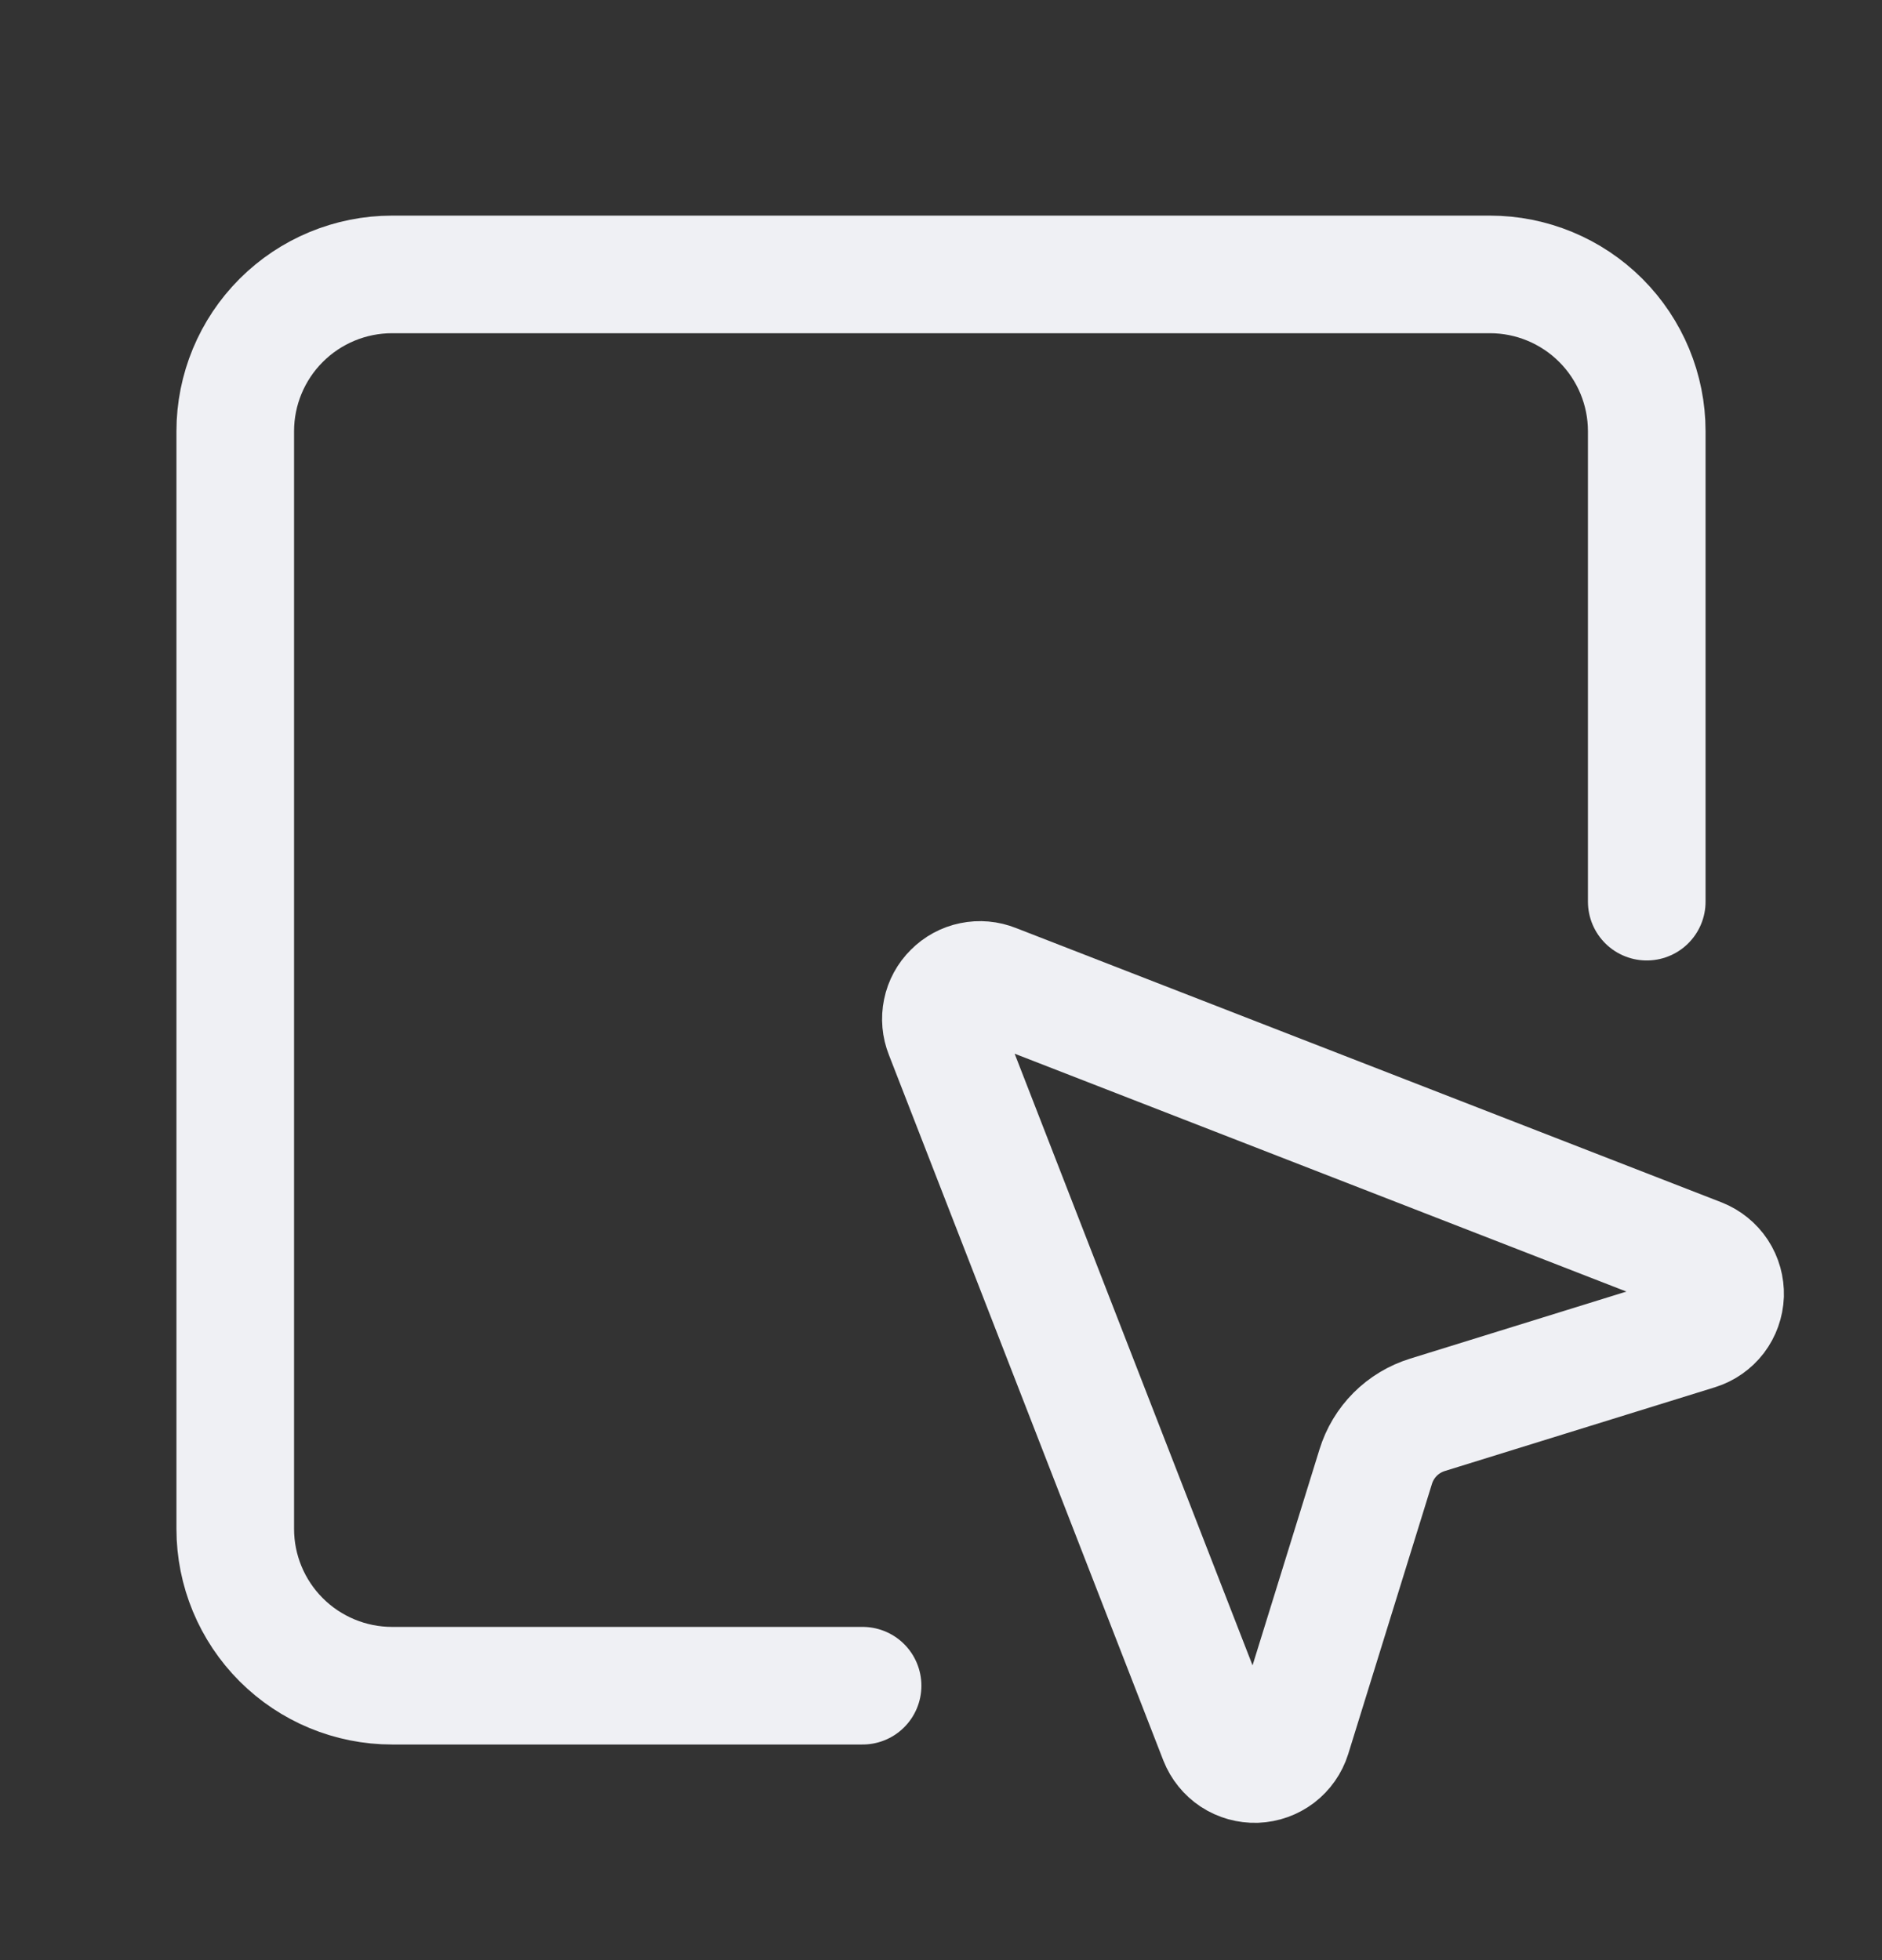 <svg width="24" height="25" viewBox="0 0 24 25" fill="none" xmlns="http://www.w3.org/2000/svg">
<rect x="0" y="0" width="24" height="25" fill="#333333" stroke="none"/>
<path d="M12.034 13.181C11.998 13.091 11.989 12.992 12.009 12.896C12.028 12.801 12.076 12.713 12.145 12.645C12.213 12.576 12.301 12.528 12.396 12.509C12.492 12.489 12.591 12.498 12.681 12.534L21.681 16.034C21.777 16.072 21.86 16.139 21.917 16.225C21.974 16.312 22.002 16.414 21.999 16.517C21.995 16.621 21.959 16.721 21.897 16.803C21.834 16.885 21.747 16.946 21.648 16.977L18.204 18.045C18.049 18.093 17.907 18.178 17.792 18.293C17.677 18.408 17.592 18.55 17.544 18.705L16.477 22.148C16.446 22.247 16.385 22.334 16.303 22.397C16.221 22.459 16.121 22.495 16.017 22.499C15.914 22.502 15.812 22.474 15.725 22.417C15.639 22.36 15.572 22.277 15.534 22.181L12.034 13.181Z" stroke="#EFF0F4" stroke-width="1.5" stroke-linecap="round" stroke-linejoin="round"/>
<path d="M21 11.5V5.5C21 4.97 20.789 4.461 20.414 4.086C20.039 3.711 19.53 3.5 19 3.5H5C4.47 3.5 3.961 3.711 3.586 4.086C3.211 4.461 3 4.97 3 5.5V19.5C3 20.03 3.211 20.539 3.586 20.914C3.961 21.289 4.47 21.5 5 21.5H11" stroke="#EFF0F4" stroke-width="1.5" stroke-linecap="round" stroke-linejoin="round"/>
</svg>
